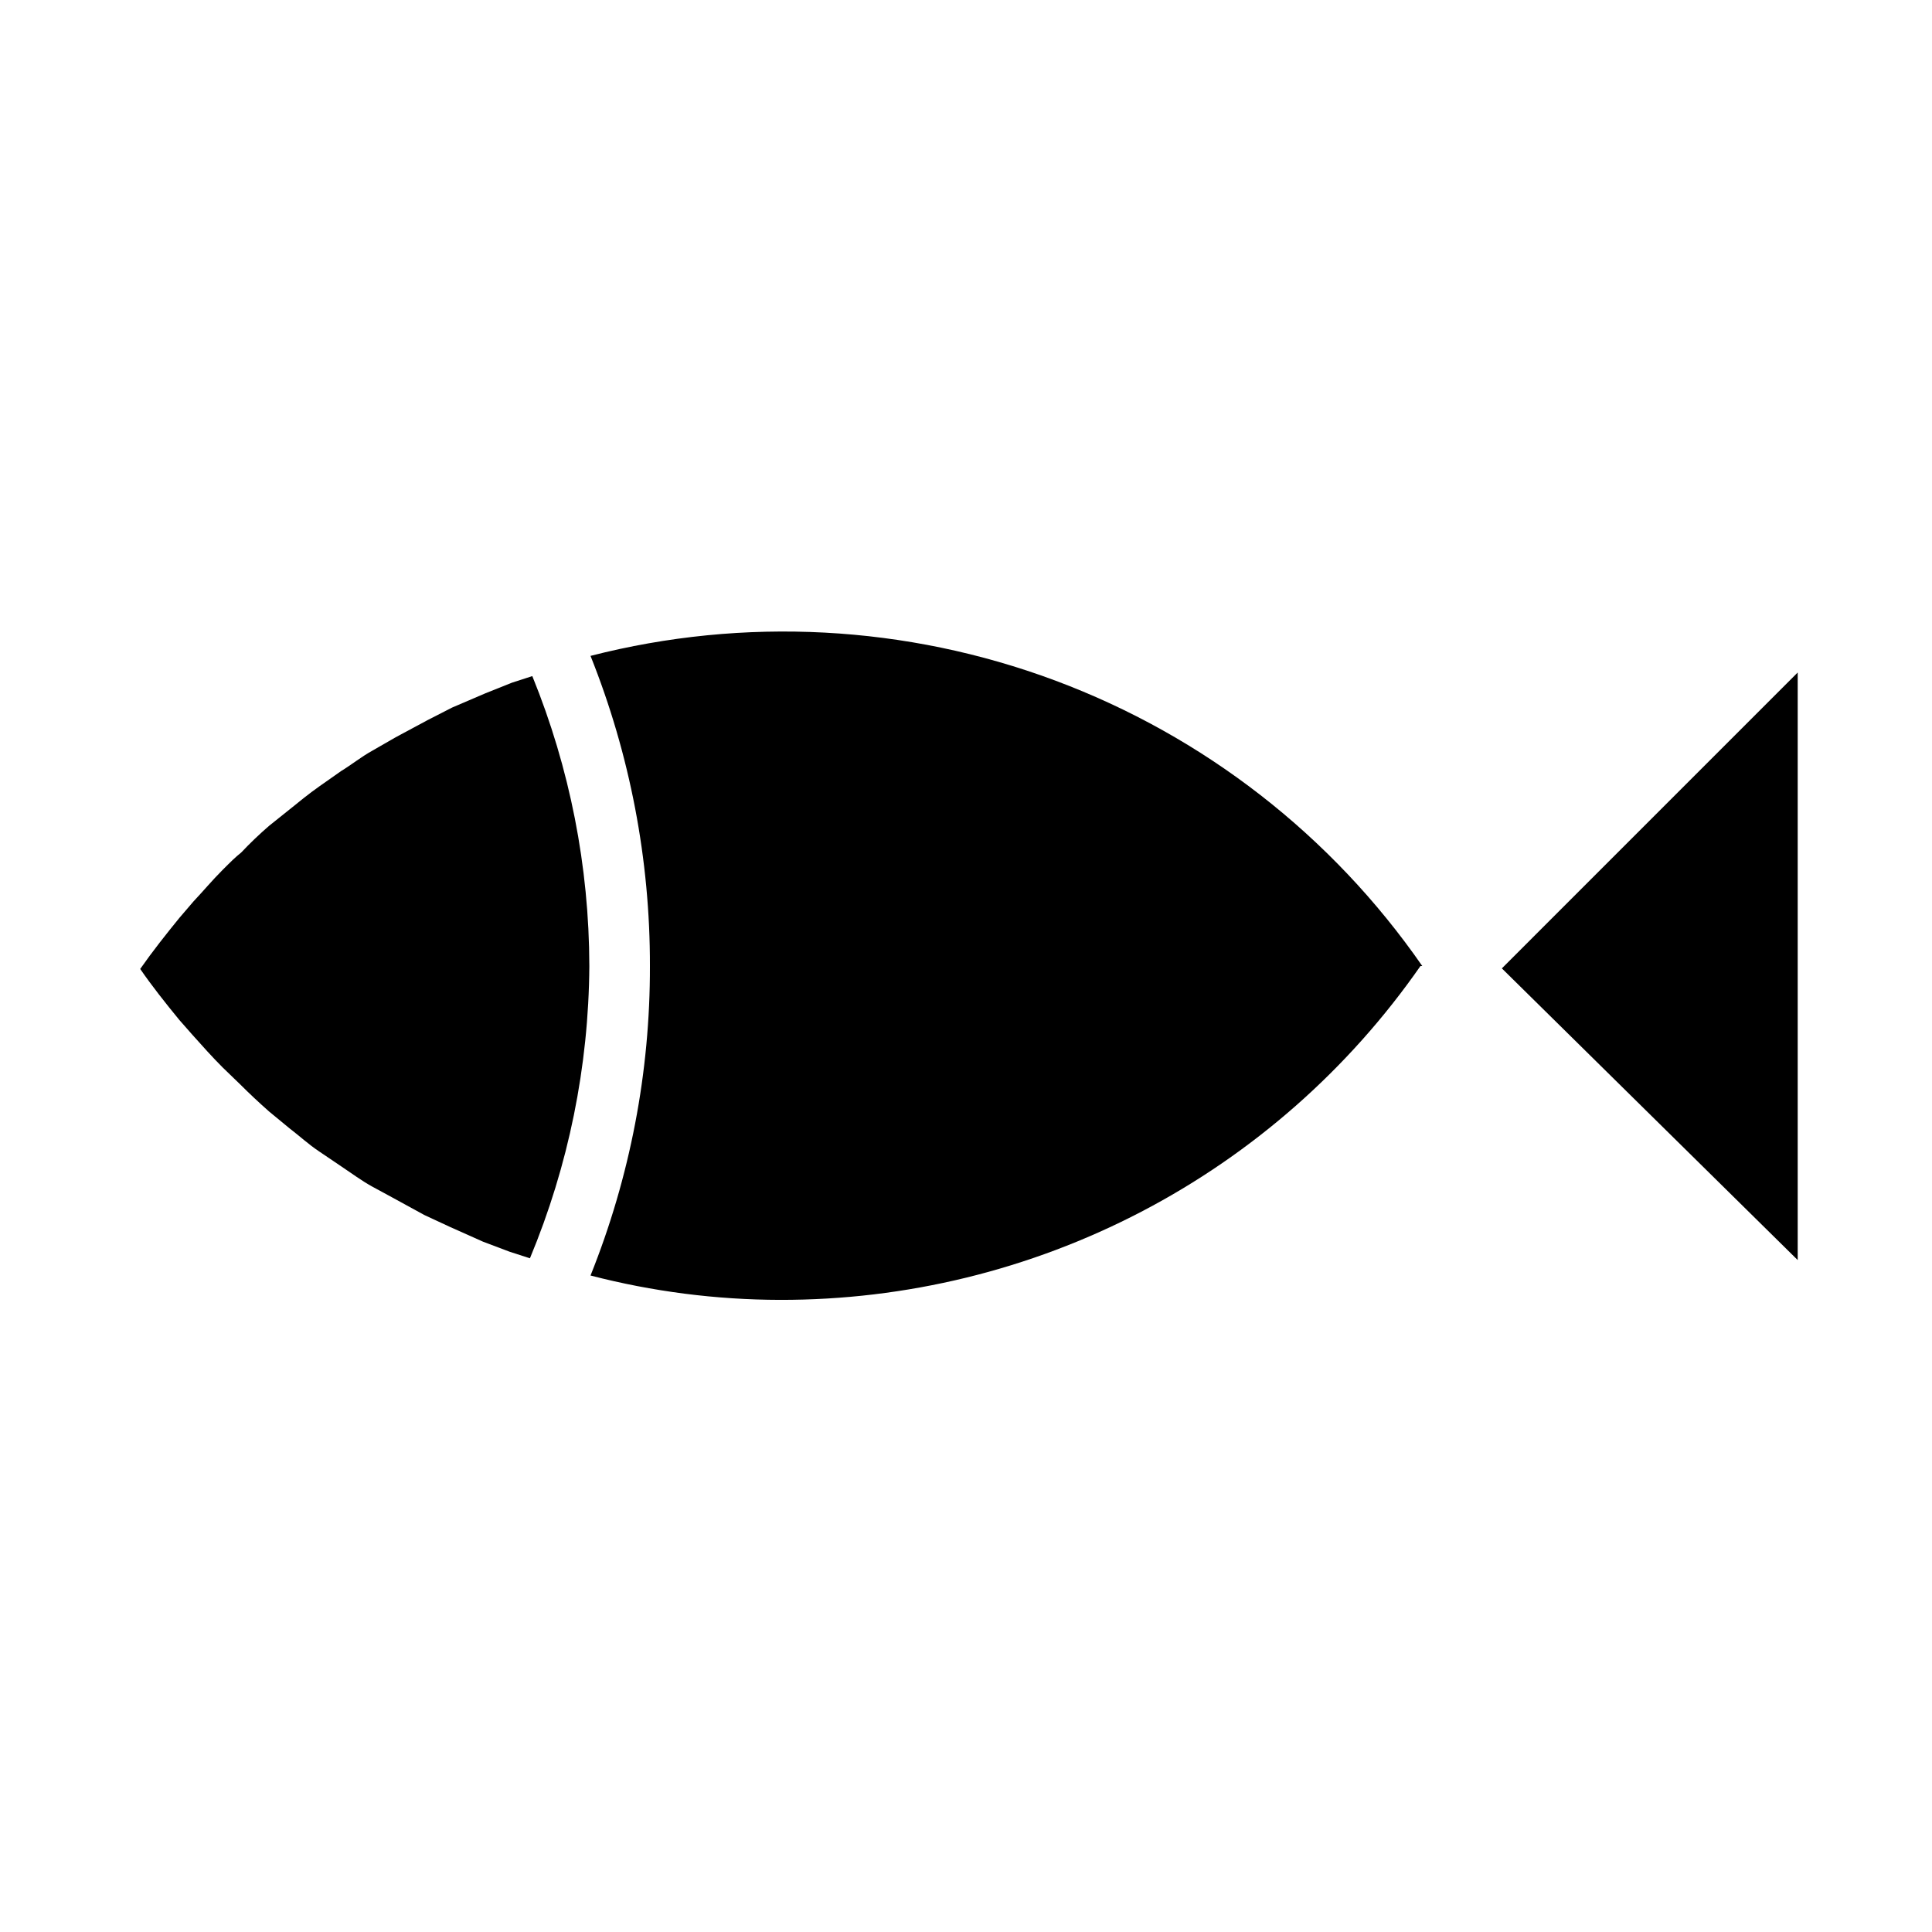 <?xml version="1.0" encoding="UTF-8"?>
<!-- Uploaded to: ICON Repo, www.svgrepo.com, Generator: ICON Repo Mixer Tools -->
<svg fill="#000000" width="800px" height="800px" version="1.1" viewBox="144 144 512 512" xmlns="http://www.w3.org/2000/svg">
 <g>
  <path d="m620.41 322.22v155.71l-78.402-77.301z"/>
  <path d="m520.44 400c-19.035 27.363-44.418 49.711-73.977 65.121-29.559 15.406-62.41 23.422-95.746 23.359-16.945-0.031-33.82-2.199-50.223-6.457 10.465-26.078 15.812-53.926 15.742-82.023 0.051-28.148-5.293-56.047-15.742-82.184 40.734-10.449 83.695-8.172 123.1 6.519 39.406 14.691 73.367 41.098 97.32 75.664z"/>
  <path d="m300.18 400c-0.164 26.598-5.512 52.906-15.742 77.461l-5.352-1.73-7.086-2.676-8.816-3.938-6.769-3.148-8.344-4.566-5.512-2.992c-2.832-1.574-5.352-3.465-8.188-5.352l-5.824-3.938c-2.832-1.891-5.195-4.094-7.871-6.141l-5.352-4.41c-2.676-2.363-5.195-4.723-7.715-7.242l-4.566-4.41c-2.832-2.832-5.352-5.668-8.031-8.66l-3.465-3.938c-3.621-4.41-7.242-8.973-10.391-13.539 3.305-4.723 6.926-9.289 10.391-13.539l3.777-4.406c2.676-2.832 4.879-5.512 7.559-8.188 2.676-2.676 3.305-3.305 5.039-4.723 2.344-2.484 4.812-4.848 7.398-7.082l5.512-4.41c2.519-2.047 5.039-4.094 7.715-5.984l5.824-4.094c2.832-1.73 5.352-3.777 8.188-5.352l6.297-3.621 8.5-4.566 6.453-3.305 8.816-3.777 7.086-2.832 5.352-1.73 0.004-0.004c9.938 24.398 15.066 50.484 15.113 76.832z"/>
 </g>
</svg>